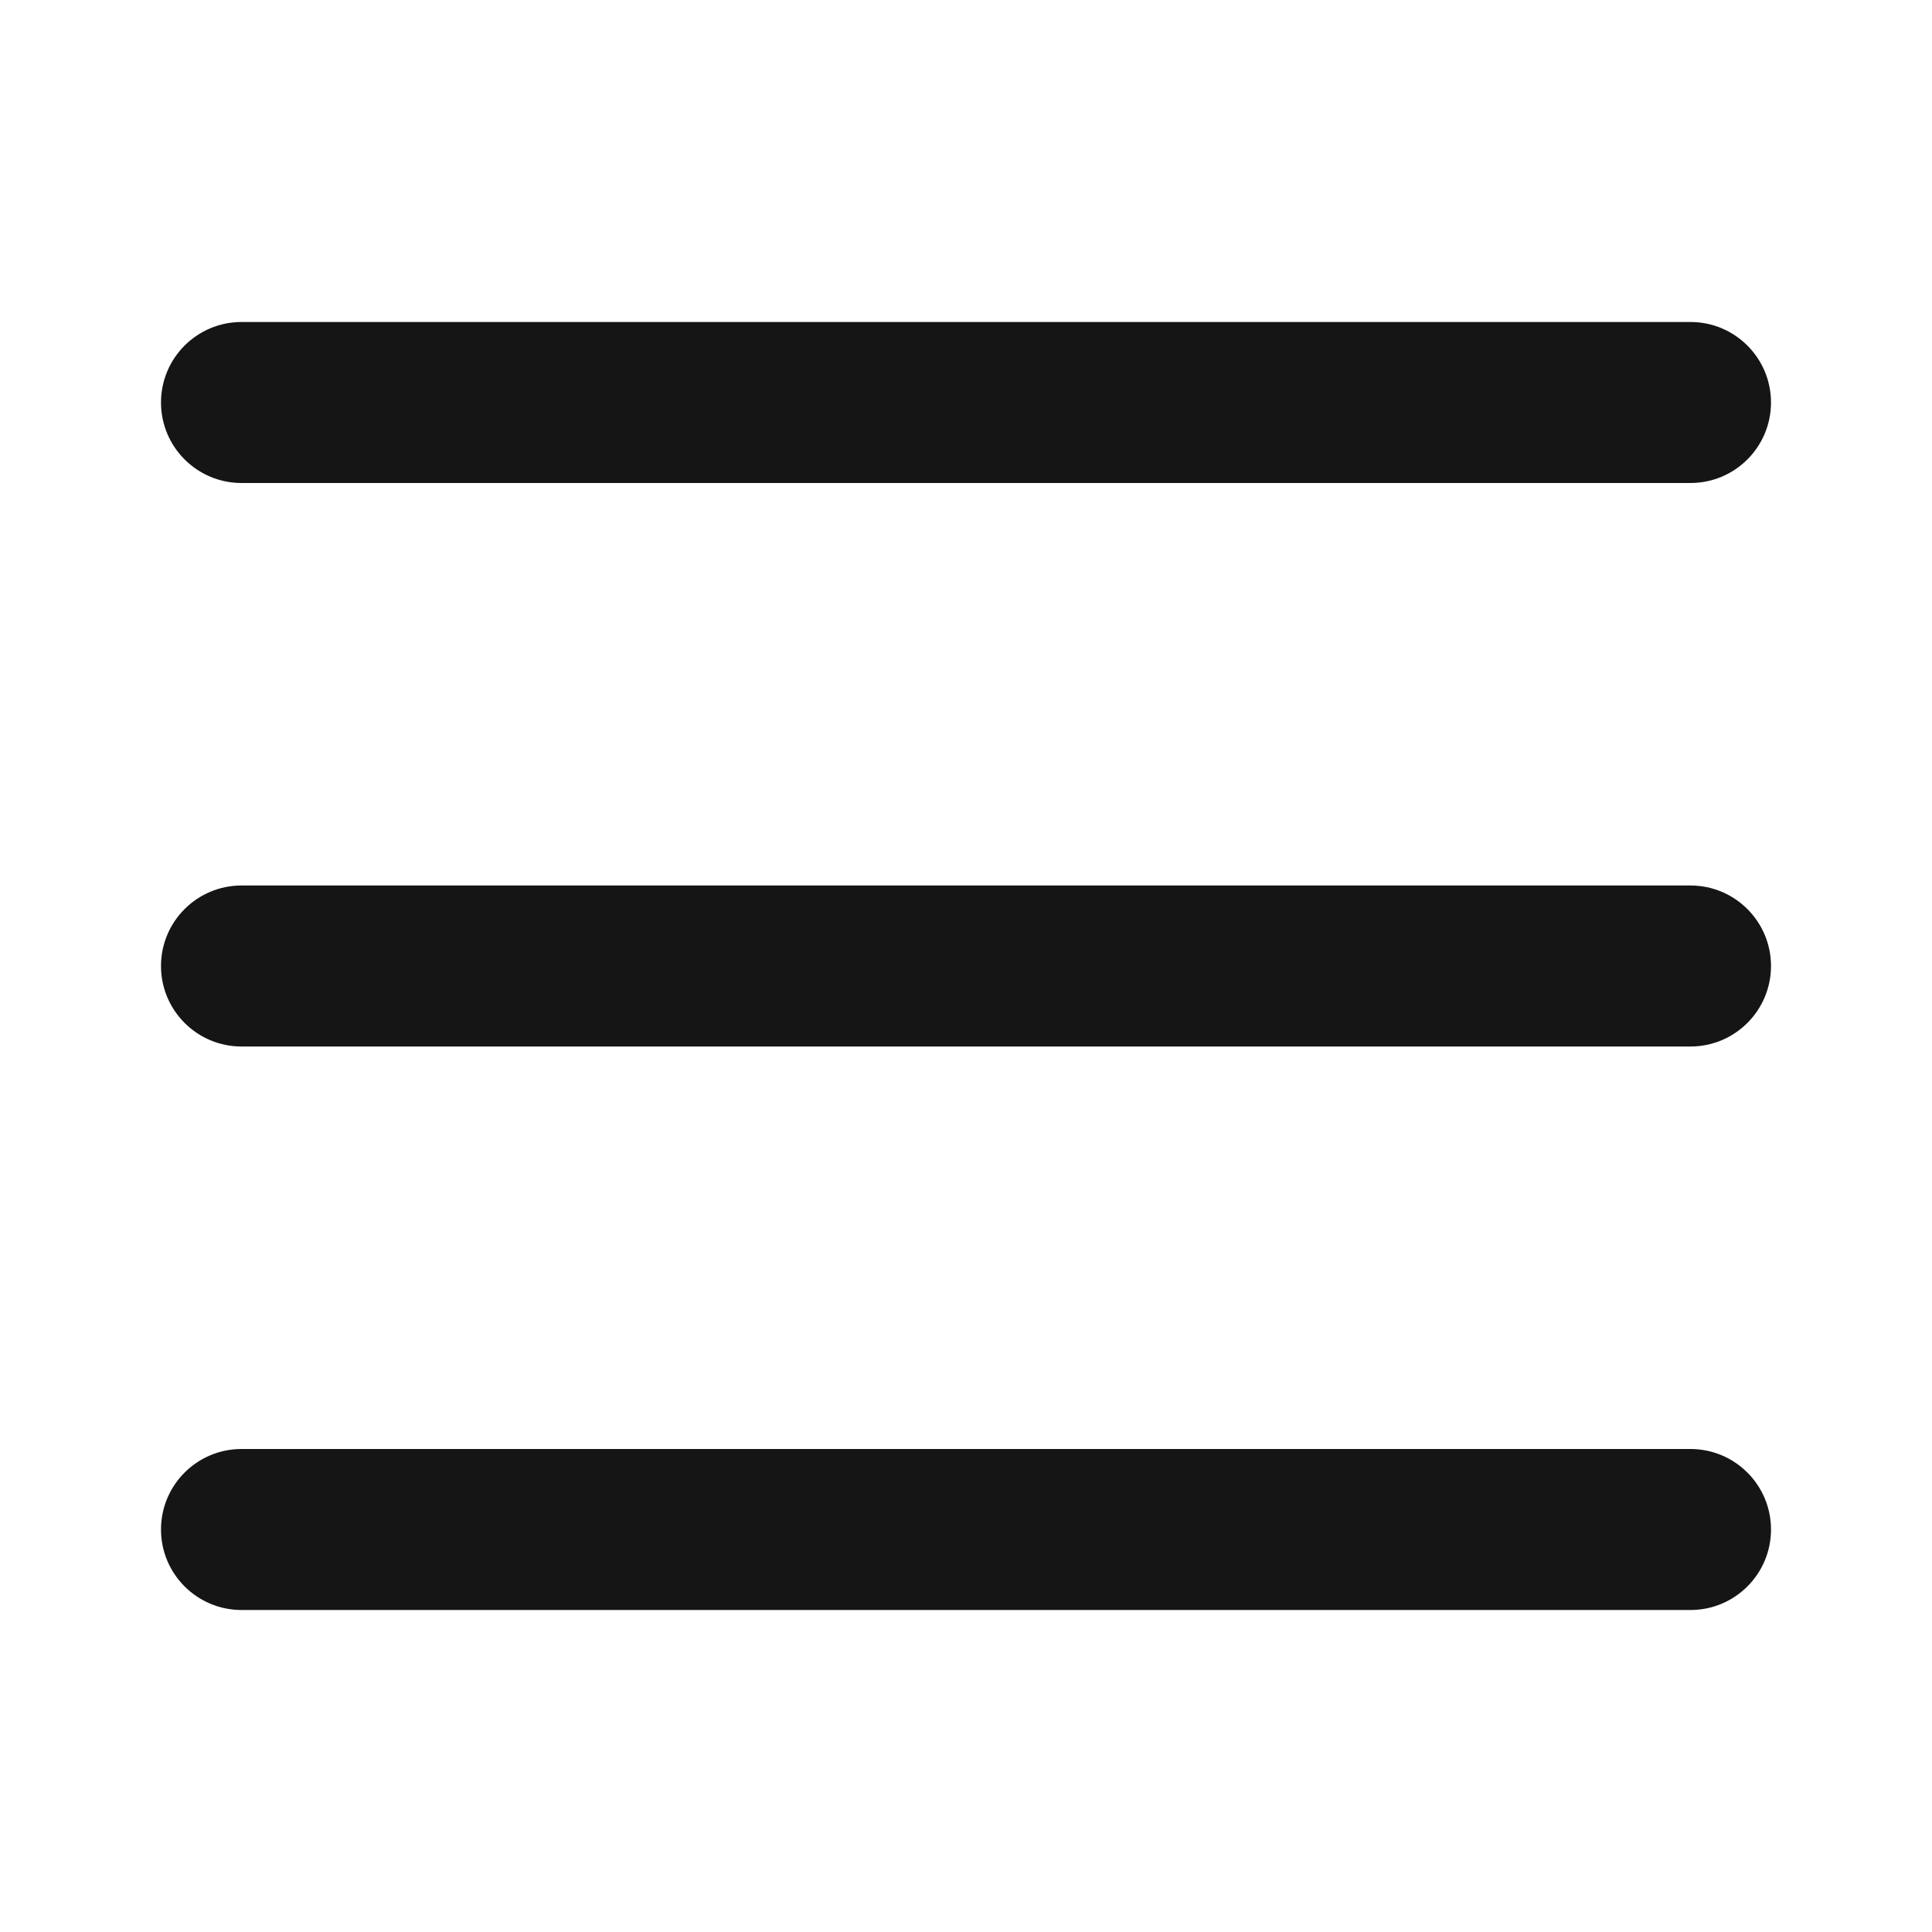 <?xml version="1.0" encoding="UTF-8"?> <svg xmlns="http://www.w3.org/2000/svg" width="30" height="30" viewBox="0 0 30 30" fill="none"> <path d="M26.25 13.75H3.75C3.06 13.75 2.5 14.31 2.5 15C2.5 15.69 3.06 16.25 3.75 16.25H26.25C26.94 16.25 27.5 15.69 27.5 15C27.5 14.31 26.94 13.75 26.25 13.75ZM26.25 5H3.75C3.06 5 2.5 5.56 2.5 6.25C2.5 6.94 3.06 7.5 3.75 7.5H26.25C26.94 7.5 27.5 6.94 27.5 6.25C27.5 5.56 26.94 5 26.25 5ZM3.75 25H26.25C26.94 25 27.5 24.44 27.5 23.75C27.5 23.06 26.94 22.5 26.25 22.5H3.75C3.06 22.5 2.5 23.06 2.5 23.75C2.5 24.44 3.06 25 3.75 25Z" fill="#151515"></path> </svg> 